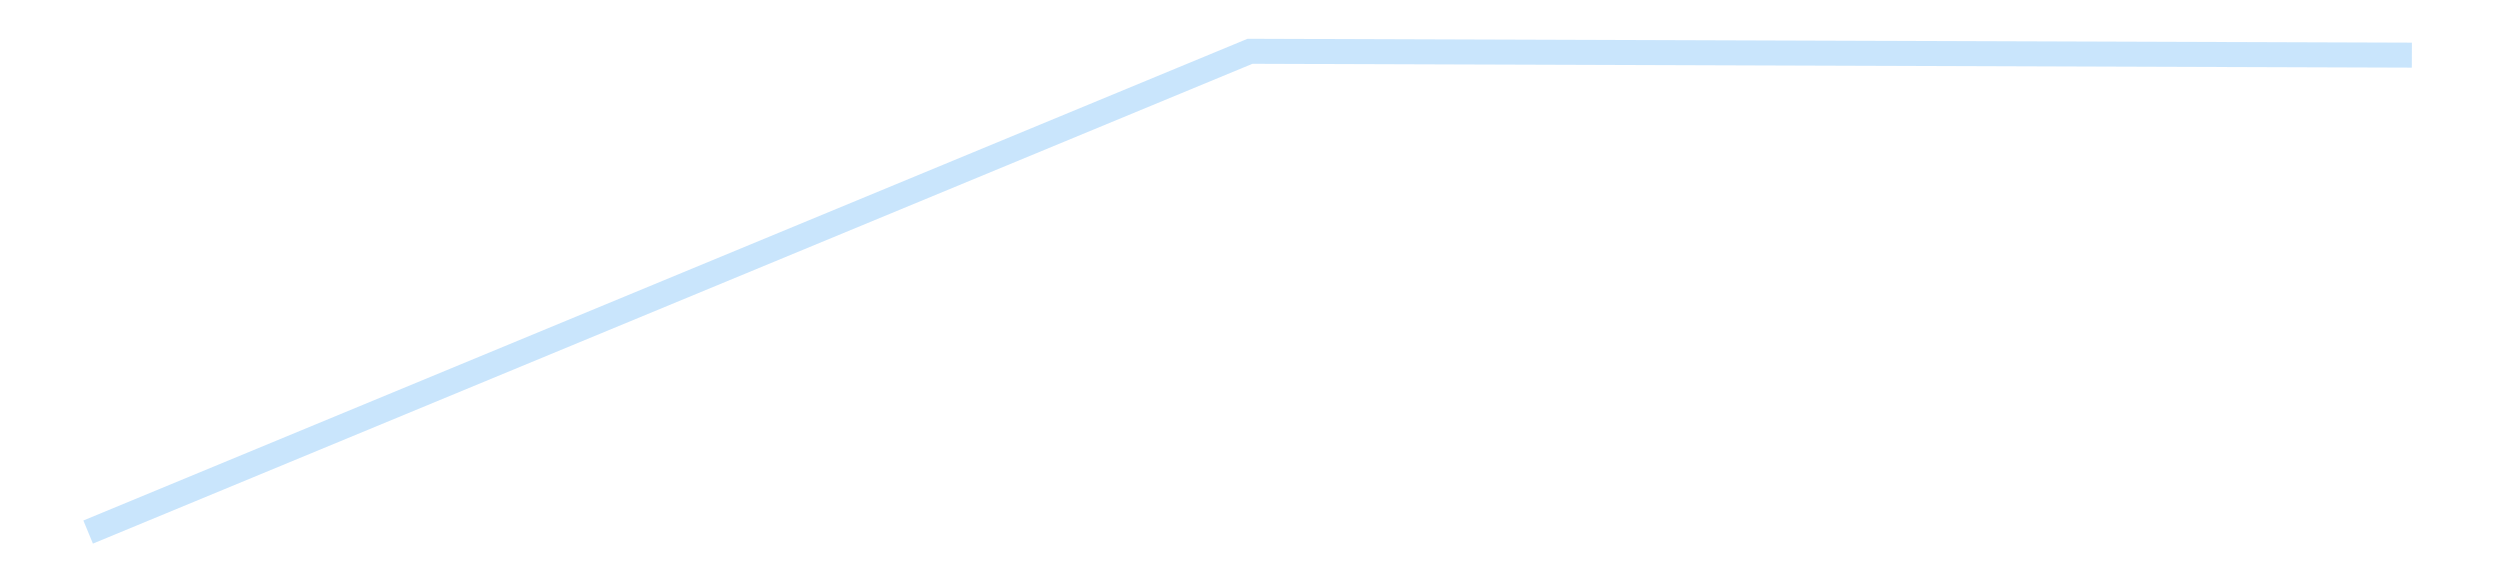 <?xml version='1.0' encoding='utf-8'?>
<svg xmlns="http://www.w3.org/2000/svg" xmlns:xlink="http://www.w3.org/1999/xlink" id="chart-eb3e90b1-30a6-48ef-bb6d-1a4fe583fa63" class="pygal-chart pygal-sparkline" viewBox="0 0 300 70" width="300" height="70"><!--Generated with pygal 3.0.4 (lxml) ©Kozea 2012-2016 on 2025-08-24--><!--http://pygal.org--><!--http://github.com/Kozea/pygal--><defs><style type="text/css">#chart-eb3e90b1-30a6-48ef-bb6d-1a4fe583fa63{-webkit-user-select:none;-webkit-font-smoothing:antialiased;font-family:Consolas,"Liberation Mono",Menlo,Courier,monospace}#chart-eb3e90b1-30a6-48ef-bb6d-1a4fe583fa63 .title{font-family:Consolas,"Liberation Mono",Menlo,Courier,monospace;font-size:16px}#chart-eb3e90b1-30a6-48ef-bb6d-1a4fe583fa63 .legends .legend text{font-family:Consolas,"Liberation Mono",Menlo,Courier,monospace;font-size:14px}#chart-eb3e90b1-30a6-48ef-bb6d-1a4fe583fa63 .axis text{font-family:Consolas,"Liberation Mono",Menlo,Courier,monospace;font-size:10px}#chart-eb3e90b1-30a6-48ef-bb6d-1a4fe583fa63 .axis text.major{font-family:Consolas,"Liberation Mono",Menlo,Courier,monospace;font-size:10px}#chart-eb3e90b1-30a6-48ef-bb6d-1a4fe583fa63 .text-overlay text.value{font-family:Consolas,"Liberation Mono",Menlo,Courier,monospace;font-size:16px}#chart-eb3e90b1-30a6-48ef-bb6d-1a4fe583fa63 .text-overlay text.label{font-family:Consolas,"Liberation Mono",Menlo,Courier,monospace;font-size:10px}#chart-eb3e90b1-30a6-48ef-bb6d-1a4fe583fa63 .tooltip{font-family:Consolas,"Liberation Mono",Menlo,Courier,monospace;font-size:14px}#chart-eb3e90b1-30a6-48ef-bb6d-1a4fe583fa63 text.no_data{font-family:Consolas,"Liberation Mono",Menlo,Courier,monospace;font-size:64px}
#chart-eb3e90b1-30a6-48ef-bb6d-1a4fe583fa63{background-color:transparent}#chart-eb3e90b1-30a6-48ef-bb6d-1a4fe583fa63 path,#chart-eb3e90b1-30a6-48ef-bb6d-1a4fe583fa63 line,#chart-eb3e90b1-30a6-48ef-bb6d-1a4fe583fa63 rect,#chart-eb3e90b1-30a6-48ef-bb6d-1a4fe583fa63 circle{-webkit-transition:150ms;-moz-transition:150ms;transition:150ms}#chart-eb3e90b1-30a6-48ef-bb6d-1a4fe583fa63 .graph &gt; .background{fill:transparent}#chart-eb3e90b1-30a6-48ef-bb6d-1a4fe583fa63 .plot &gt; .background{fill:transparent}#chart-eb3e90b1-30a6-48ef-bb6d-1a4fe583fa63 .graph{fill:rgba(0,0,0,.87)}#chart-eb3e90b1-30a6-48ef-bb6d-1a4fe583fa63 text.no_data{fill:rgba(0,0,0,1)}#chart-eb3e90b1-30a6-48ef-bb6d-1a4fe583fa63 .title{fill:rgba(0,0,0,1)}#chart-eb3e90b1-30a6-48ef-bb6d-1a4fe583fa63 .legends .legend text{fill:rgba(0,0,0,.87)}#chart-eb3e90b1-30a6-48ef-bb6d-1a4fe583fa63 .legends .legend:hover text{fill:rgba(0,0,0,1)}#chart-eb3e90b1-30a6-48ef-bb6d-1a4fe583fa63 .axis .line{stroke:rgba(0,0,0,1)}#chart-eb3e90b1-30a6-48ef-bb6d-1a4fe583fa63 .axis .guide.line{stroke:rgba(0,0,0,.54)}#chart-eb3e90b1-30a6-48ef-bb6d-1a4fe583fa63 .axis .major.line{stroke:rgba(0,0,0,.87)}#chart-eb3e90b1-30a6-48ef-bb6d-1a4fe583fa63 .axis text.major{fill:rgba(0,0,0,1)}#chart-eb3e90b1-30a6-48ef-bb6d-1a4fe583fa63 .axis.y .guides:hover .guide.line,#chart-eb3e90b1-30a6-48ef-bb6d-1a4fe583fa63 .line-graph .axis.x .guides:hover .guide.line,#chart-eb3e90b1-30a6-48ef-bb6d-1a4fe583fa63 .stackedline-graph .axis.x .guides:hover .guide.line,#chart-eb3e90b1-30a6-48ef-bb6d-1a4fe583fa63 .xy-graph .axis.x .guides:hover .guide.line{stroke:rgba(0,0,0,1)}#chart-eb3e90b1-30a6-48ef-bb6d-1a4fe583fa63 .axis .guides:hover text{fill:rgba(0,0,0,1)}#chart-eb3e90b1-30a6-48ef-bb6d-1a4fe583fa63 .reactive{fill-opacity:.7;stroke-opacity:.8;stroke-width:3}#chart-eb3e90b1-30a6-48ef-bb6d-1a4fe583fa63 .ci{stroke:rgba(0,0,0,.87)}#chart-eb3e90b1-30a6-48ef-bb6d-1a4fe583fa63 .reactive.active,#chart-eb3e90b1-30a6-48ef-bb6d-1a4fe583fa63 .active .reactive{fill-opacity:.8;stroke-opacity:.9;stroke-width:4}#chart-eb3e90b1-30a6-48ef-bb6d-1a4fe583fa63 .ci .reactive.active{stroke-width:1.5}#chart-eb3e90b1-30a6-48ef-bb6d-1a4fe583fa63 .series text{fill:rgba(0,0,0,1)}#chart-eb3e90b1-30a6-48ef-bb6d-1a4fe583fa63 .tooltip rect{fill:transparent;stroke:rgba(0,0,0,1);-webkit-transition:opacity 150ms;-moz-transition:opacity 150ms;transition:opacity 150ms}#chart-eb3e90b1-30a6-48ef-bb6d-1a4fe583fa63 .tooltip .label{fill:rgba(0,0,0,.87)}#chart-eb3e90b1-30a6-48ef-bb6d-1a4fe583fa63 .tooltip .label{fill:rgba(0,0,0,.87)}#chart-eb3e90b1-30a6-48ef-bb6d-1a4fe583fa63 .tooltip .legend{font-size:.8em;fill:rgba(0,0,0,.54)}#chart-eb3e90b1-30a6-48ef-bb6d-1a4fe583fa63 .tooltip .x_label{font-size:.6em;fill:rgba(0,0,0,1)}#chart-eb3e90b1-30a6-48ef-bb6d-1a4fe583fa63 .tooltip .xlink{font-size:.5em;text-decoration:underline}#chart-eb3e90b1-30a6-48ef-bb6d-1a4fe583fa63 .tooltip .value{font-size:1.5em}#chart-eb3e90b1-30a6-48ef-bb6d-1a4fe583fa63 .bound{font-size:.5em}#chart-eb3e90b1-30a6-48ef-bb6d-1a4fe583fa63 .max-value{font-size:.75em;fill:rgba(0,0,0,.54)}#chart-eb3e90b1-30a6-48ef-bb6d-1a4fe583fa63 .map-element{fill:transparent;stroke:rgba(0,0,0,.54) !important}#chart-eb3e90b1-30a6-48ef-bb6d-1a4fe583fa63 .map-element .reactive{fill-opacity:inherit;stroke-opacity:inherit}#chart-eb3e90b1-30a6-48ef-bb6d-1a4fe583fa63 .color-0,#chart-eb3e90b1-30a6-48ef-bb6d-1a4fe583fa63 .color-0 a:visited{stroke:#bbdefb;fill:#bbdefb}#chart-eb3e90b1-30a6-48ef-bb6d-1a4fe583fa63 .text-overlay .color-0 text{fill:black}
#chart-eb3e90b1-30a6-48ef-bb6d-1a4fe583fa63 text.no_data{text-anchor:middle}#chart-eb3e90b1-30a6-48ef-bb6d-1a4fe583fa63 .guide.line{fill:none}#chart-eb3e90b1-30a6-48ef-bb6d-1a4fe583fa63 .centered{text-anchor:middle}#chart-eb3e90b1-30a6-48ef-bb6d-1a4fe583fa63 .title{text-anchor:middle}#chart-eb3e90b1-30a6-48ef-bb6d-1a4fe583fa63 .legends .legend text{fill-opacity:1}#chart-eb3e90b1-30a6-48ef-bb6d-1a4fe583fa63 .axis.x text{text-anchor:middle}#chart-eb3e90b1-30a6-48ef-bb6d-1a4fe583fa63 .axis.x:not(.web) text[transform]{text-anchor:start}#chart-eb3e90b1-30a6-48ef-bb6d-1a4fe583fa63 .axis.x:not(.web) text[transform].backwards{text-anchor:end}#chart-eb3e90b1-30a6-48ef-bb6d-1a4fe583fa63 .axis.y text{text-anchor:end}#chart-eb3e90b1-30a6-48ef-bb6d-1a4fe583fa63 .axis.y text[transform].backwards{text-anchor:start}#chart-eb3e90b1-30a6-48ef-bb6d-1a4fe583fa63 .axis.y2 text{text-anchor:start}#chart-eb3e90b1-30a6-48ef-bb6d-1a4fe583fa63 .axis.y2 text[transform].backwards{text-anchor:end}#chart-eb3e90b1-30a6-48ef-bb6d-1a4fe583fa63 .axis .guide.line{stroke-dasharray:4,4;stroke:black}#chart-eb3e90b1-30a6-48ef-bb6d-1a4fe583fa63 .axis .major.guide.line{stroke-dasharray:6,6;stroke:black}#chart-eb3e90b1-30a6-48ef-bb6d-1a4fe583fa63 .horizontal .axis.y .guide.line,#chart-eb3e90b1-30a6-48ef-bb6d-1a4fe583fa63 .horizontal .axis.y2 .guide.line,#chart-eb3e90b1-30a6-48ef-bb6d-1a4fe583fa63 .vertical .axis.x .guide.line{opacity:0}#chart-eb3e90b1-30a6-48ef-bb6d-1a4fe583fa63 .horizontal .axis.always_show .guide.line,#chart-eb3e90b1-30a6-48ef-bb6d-1a4fe583fa63 .vertical .axis.always_show .guide.line{opacity:1 !important}#chart-eb3e90b1-30a6-48ef-bb6d-1a4fe583fa63 .axis.y .guides:hover .guide.line,#chart-eb3e90b1-30a6-48ef-bb6d-1a4fe583fa63 .axis.y2 .guides:hover .guide.line,#chart-eb3e90b1-30a6-48ef-bb6d-1a4fe583fa63 .axis.x .guides:hover .guide.line{opacity:1}#chart-eb3e90b1-30a6-48ef-bb6d-1a4fe583fa63 .axis .guides:hover text{opacity:1}#chart-eb3e90b1-30a6-48ef-bb6d-1a4fe583fa63 .nofill{fill:none}#chart-eb3e90b1-30a6-48ef-bb6d-1a4fe583fa63 .subtle-fill{fill-opacity:.2}#chart-eb3e90b1-30a6-48ef-bb6d-1a4fe583fa63 .dot{stroke-width:1px;fill-opacity:1;stroke-opacity:1}#chart-eb3e90b1-30a6-48ef-bb6d-1a4fe583fa63 .dot.active{stroke-width:5px}#chart-eb3e90b1-30a6-48ef-bb6d-1a4fe583fa63 .dot.negative{fill:transparent}#chart-eb3e90b1-30a6-48ef-bb6d-1a4fe583fa63 text,#chart-eb3e90b1-30a6-48ef-bb6d-1a4fe583fa63 tspan{stroke:none !important}#chart-eb3e90b1-30a6-48ef-bb6d-1a4fe583fa63 .series text.active{opacity:1}#chart-eb3e90b1-30a6-48ef-bb6d-1a4fe583fa63 .tooltip rect{fill-opacity:.95;stroke-width:.5}#chart-eb3e90b1-30a6-48ef-bb6d-1a4fe583fa63 .tooltip text{fill-opacity:1}#chart-eb3e90b1-30a6-48ef-bb6d-1a4fe583fa63 .showable{visibility:hidden}#chart-eb3e90b1-30a6-48ef-bb6d-1a4fe583fa63 .showable.shown{visibility:visible}#chart-eb3e90b1-30a6-48ef-bb6d-1a4fe583fa63 .gauge-background{fill:rgba(229,229,229,1);stroke:none}#chart-eb3e90b1-30a6-48ef-bb6d-1a4fe583fa63 .bg-lines{stroke:transparent;stroke-width:2px}</style><script type="text/javascript">window.pygal = window.pygal || {};window.pygal.config = window.pygal.config || {};window.pygal.config['eb3e90b1-30a6-48ef-bb6d-1a4fe583fa63'] = {"allow_interruptions": false, "box_mode": "extremes", "classes": ["pygal-chart", "pygal-sparkline"], "css": ["file://style.css", "file://graph.css"], "defs": [], "disable_xml_declaration": false, "dots_size": 2.5, "dynamic_print_values": false, "explicit_size": true, "fill": false, "force_uri_protocol": "https", "formatter": null, "half_pie": false, "height": 70, "include_x_axis": false, "inner_radius": 0, "interpolate": null, "interpolation_parameters": {}, "interpolation_precision": 250, "inverse_y_axis": false, "js": [], "legend_at_bottom": false, "legend_at_bottom_columns": null, "legend_box_size": 12, "logarithmic": false, "margin": 5, "margin_bottom": null, "margin_left": null, "margin_right": null, "margin_top": null, "max_scale": 2, "min_scale": 1, "missing_value_fill_truncation": "x", "no_data_text": "", "no_prefix": false, "order_min": null, "pretty_print": false, "print_labels": false, "print_values": false, "print_values_position": "center", "print_zeroes": true, "range": null, "rounded_bars": null, "secondary_range": null, "show_dots": false, "show_legend": false, "show_minor_x_labels": true, "show_minor_y_labels": true, "show_only_major_dots": false, "show_x_guides": false, "show_x_labels": false, "show_y_guides": true, "show_y_labels": false, "spacing": 0, "stack_from_top": false, "strict": false, "stroke": true, "stroke_style": null, "style": {"background": "transparent", "ci_colors": [], "colors": ["#bbdefb"], "dot_opacity": "1", "font_family": "Consolas, \"Liberation Mono\", Menlo, Courier, monospace", "foreground": "rgba(0, 0, 0, .87)", "foreground_strong": "rgba(0, 0, 0, 1)", "foreground_subtle": "rgba(0, 0, 0, .54)", "guide_stroke_color": "black", "guide_stroke_dasharray": "4,4", "label_font_family": "Consolas, \"Liberation Mono\", Menlo, Courier, monospace", "label_font_size": 10, "legend_font_family": "Consolas, \"Liberation Mono\", Menlo, Courier, monospace", "legend_font_size": 14, "major_guide_stroke_color": "black", "major_guide_stroke_dasharray": "6,6", "major_label_font_family": "Consolas, \"Liberation Mono\", Menlo, Courier, monospace", "major_label_font_size": 10, "no_data_font_family": "Consolas, \"Liberation Mono\", Menlo, Courier, monospace", "no_data_font_size": 64, "opacity": ".7", "opacity_hover": ".8", "plot_background": "transparent", "stroke_opacity": ".8", "stroke_opacity_hover": ".9", "stroke_width": 3, "stroke_width_hover": "4", "title_font_family": "Consolas, \"Liberation Mono\", Menlo, Courier, monospace", "title_font_size": 16, "tooltip_font_family": "Consolas, \"Liberation Mono\", Menlo, Courier, monospace", "tooltip_font_size": 14, "transition": "150ms", "value_background": "rgba(229, 229, 229, 1)", "value_colors": [], "value_font_family": "Consolas, \"Liberation Mono\", Menlo, Courier, monospace", "value_font_size": 16, "value_label_font_family": "Consolas, \"Liberation Mono\", Menlo, Courier, monospace", "value_label_font_size": 10}, "title": null, "tooltip_border_radius": 0, "tooltip_fancy_mode": true, "truncate_label": null, "truncate_legend": null, "width": 300, "x_label_rotation": 0, "x_labels": null, "x_labels_major": null, "x_labels_major_count": null, "x_labels_major_every": null, "x_title": null, "xrange": null, "y_label_rotation": 0, "y_labels": null, "y_labels_major": null, "y_labels_major_count": null, "y_labels_major_every": null, "y_title": null, "zero": 0, "legends": [""]}</script></defs><title>Pygal</title><g class="graph line-graph vertical"><rect x="0" y="0" width="300" height="70" class="background"/><g transform="translate(5, 5)" class="plot"><rect x="0" y="0" width="290" height="60" class="background"/><g class="series serie-0 color-0"><path d="M5.577 58.846 L145 1.154 284.423 1.618" class="line reactive nofill"/></g></g><g class="titles"/><g transform="translate(5, 5)" class="plot overlay"><g class="series serie-0 color-0"/></g><g transform="translate(5, 5)" class="plot text-overlay"><g class="series serie-0 color-0"/></g><g transform="translate(5, 5)" class="plot tooltip-overlay"><g transform="translate(0 0)" style="opacity: 0" class="tooltip"><rect rx="0" ry="0" width="0" height="0" class="tooltip-box"/><g class="text"/></g></g></g></svg>